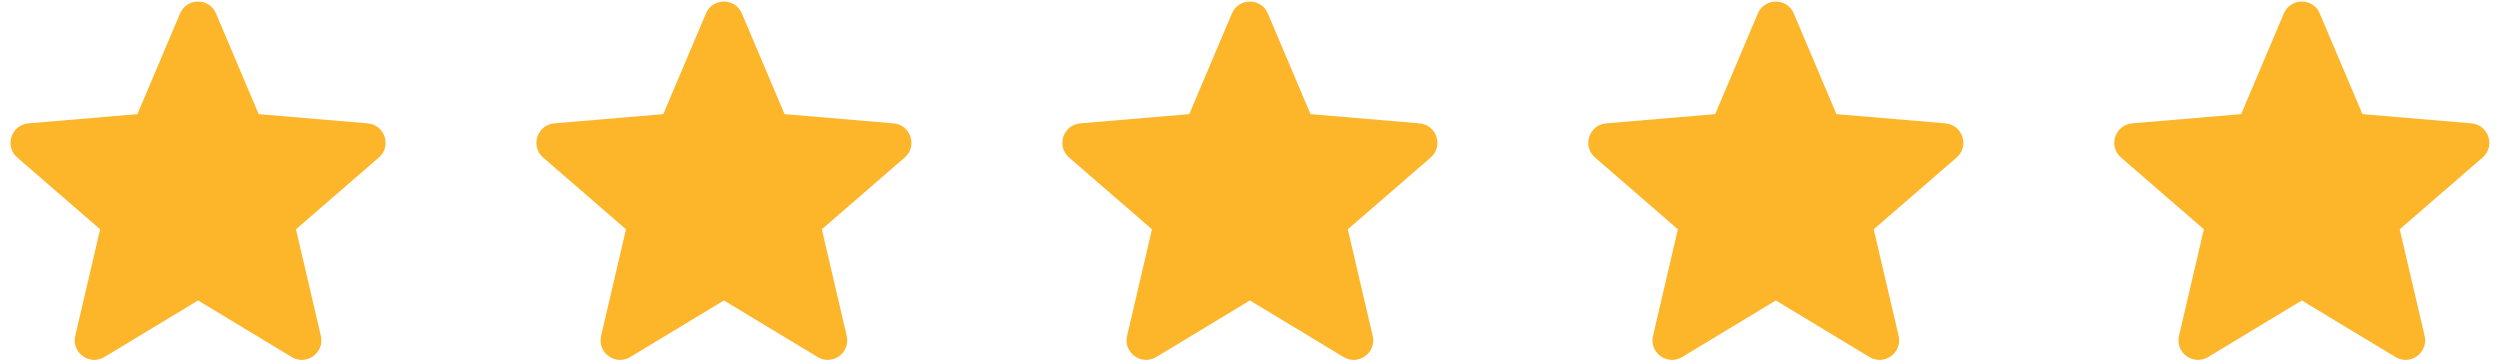 <svg width="158" height="23" viewBox="0 0 158 23" fill="none" xmlns="http://www.w3.org/2000/svg">
<path d="M12.517 18.989L18.439 22.565C19.375 23.128 20.525 22.29 20.278 21.229L18.704 14.491L23.942 9.956C24.766 9.244 24.324 7.889 23.235 7.796L16.348 7.214L13.652 0.854C13.229 -0.152 11.804 -0.152 11.38 0.854L8.685 7.214L1.798 7.796C0.709 7.889 0.267 9.244 1.091 9.956L6.329 14.491L4.755 21.229C4.508 22.29 5.658 23.128 6.594 22.565L12.517 18.989Z" fill="#FDB52A"/>
<path d="M45.751 18.989L51.673 22.565C52.609 23.128 53.759 22.29 53.512 21.229L51.939 14.491L57.177 9.956C58.001 9.244 57.558 7.889 56.469 7.796L49.583 7.214L46.887 0.854C46.463 -0.152 45.038 -0.152 44.615 0.854L41.919 7.214L35.033 7.796C33.943 7.889 33.501 9.244 34.325 9.956L39.563 14.491L37.989 21.229C37.742 22.29 38.893 23.128 39.828 22.565L45.751 18.989Z" fill="#FDB52A"/>
<path d="M78.993 18.989L84.915 22.565C85.851 23.128 87.001 22.29 86.755 21.229L85.181 14.491L90.419 9.956C91.243 9.244 90.801 7.889 89.711 7.796L82.825 7.214L80.129 0.854C79.705 -0.152 78.281 -0.152 77.857 0.854L75.161 7.214L68.275 7.796C67.185 7.889 66.743 9.244 67.567 9.956L72.805 14.491L71.231 21.229C70.985 22.29 72.135 23.128 73.071 22.565L78.993 18.989Z" fill="#FDB52A"/>
<path d="M112.231 18.989L118.154 22.565C119.09 23.128 120.24 22.29 119.993 21.229L118.419 14.491L123.657 9.956C124.481 9.244 124.039 7.889 122.949 7.796L116.063 7.214L113.367 0.854C112.944 -0.152 111.519 -0.152 111.095 0.854L108.399 7.214L101.513 7.796C100.424 7.889 99.981 9.244 100.805 9.956L106.043 14.491L104.47 21.229C104.223 22.29 105.373 23.128 106.309 22.565L112.231 18.989Z" fill="#FDB52A"/>
<path d="M145.473 18.989L151.396 22.565C152.332 23.128 153.482 22.29 153.235 21.229L151.661 14.491L156.899 9.956C157.723 9.244 157.281 7.889 156.192 7.796L149.305 7.214L146.61 0.854C146.186 -0.152 144.761 -0.152 144.337 0.854L141.642 7.214L134.755 7.796C133.666 7.889 133.224 9.244 134.048 9.956L139.286 14.491L137.712 21.229C137.465 22.29 138.615 23.128 139.551 22.565L145.473 18.989Z" fill="#FDB52A"/>
</svg>
